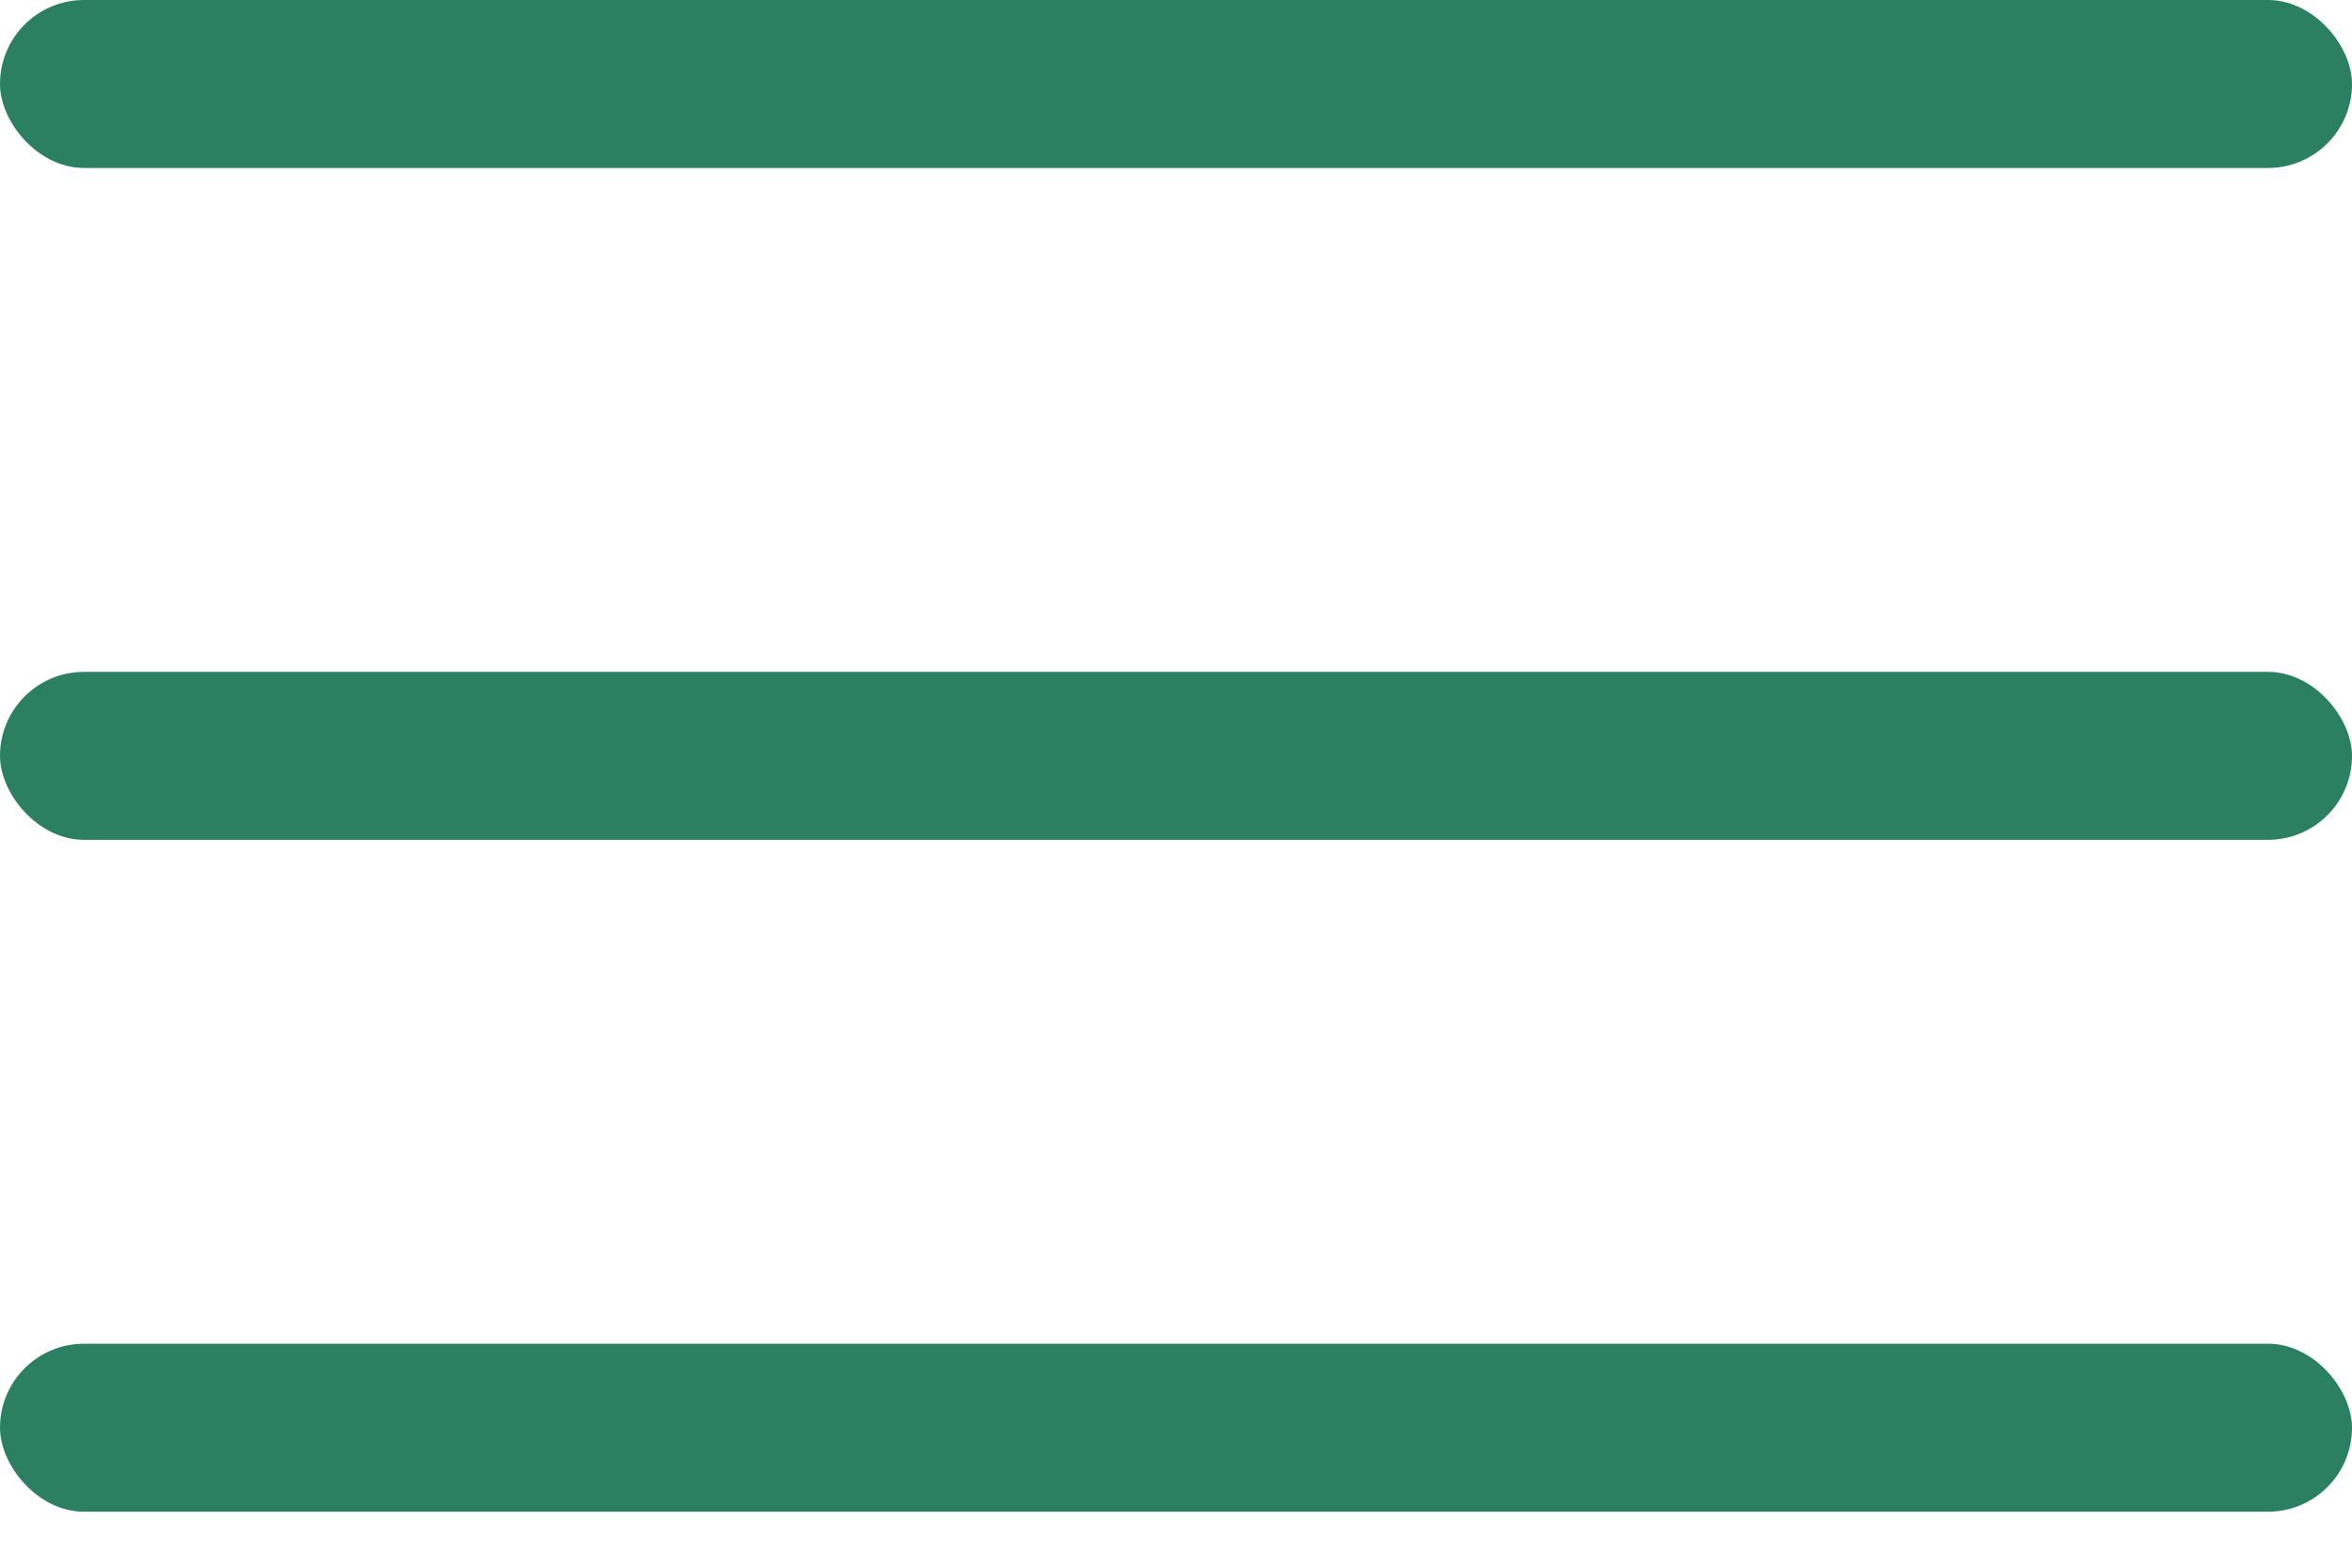 <svg width="21" height="14" viewBox="0 0 21 14" fill="none" xmlns="http://www.w3.org/2000/svg">
<rect width="21" height="1.5" rx="0.75" fill="#2B8061"/>
<rect y="6" width="21" height="1.5" rx="0.75" fill="#2B8061"/>
<rect y="12" width="21" height="1.5" rx="0.75" fill="#2B8061"/>
</svg>
